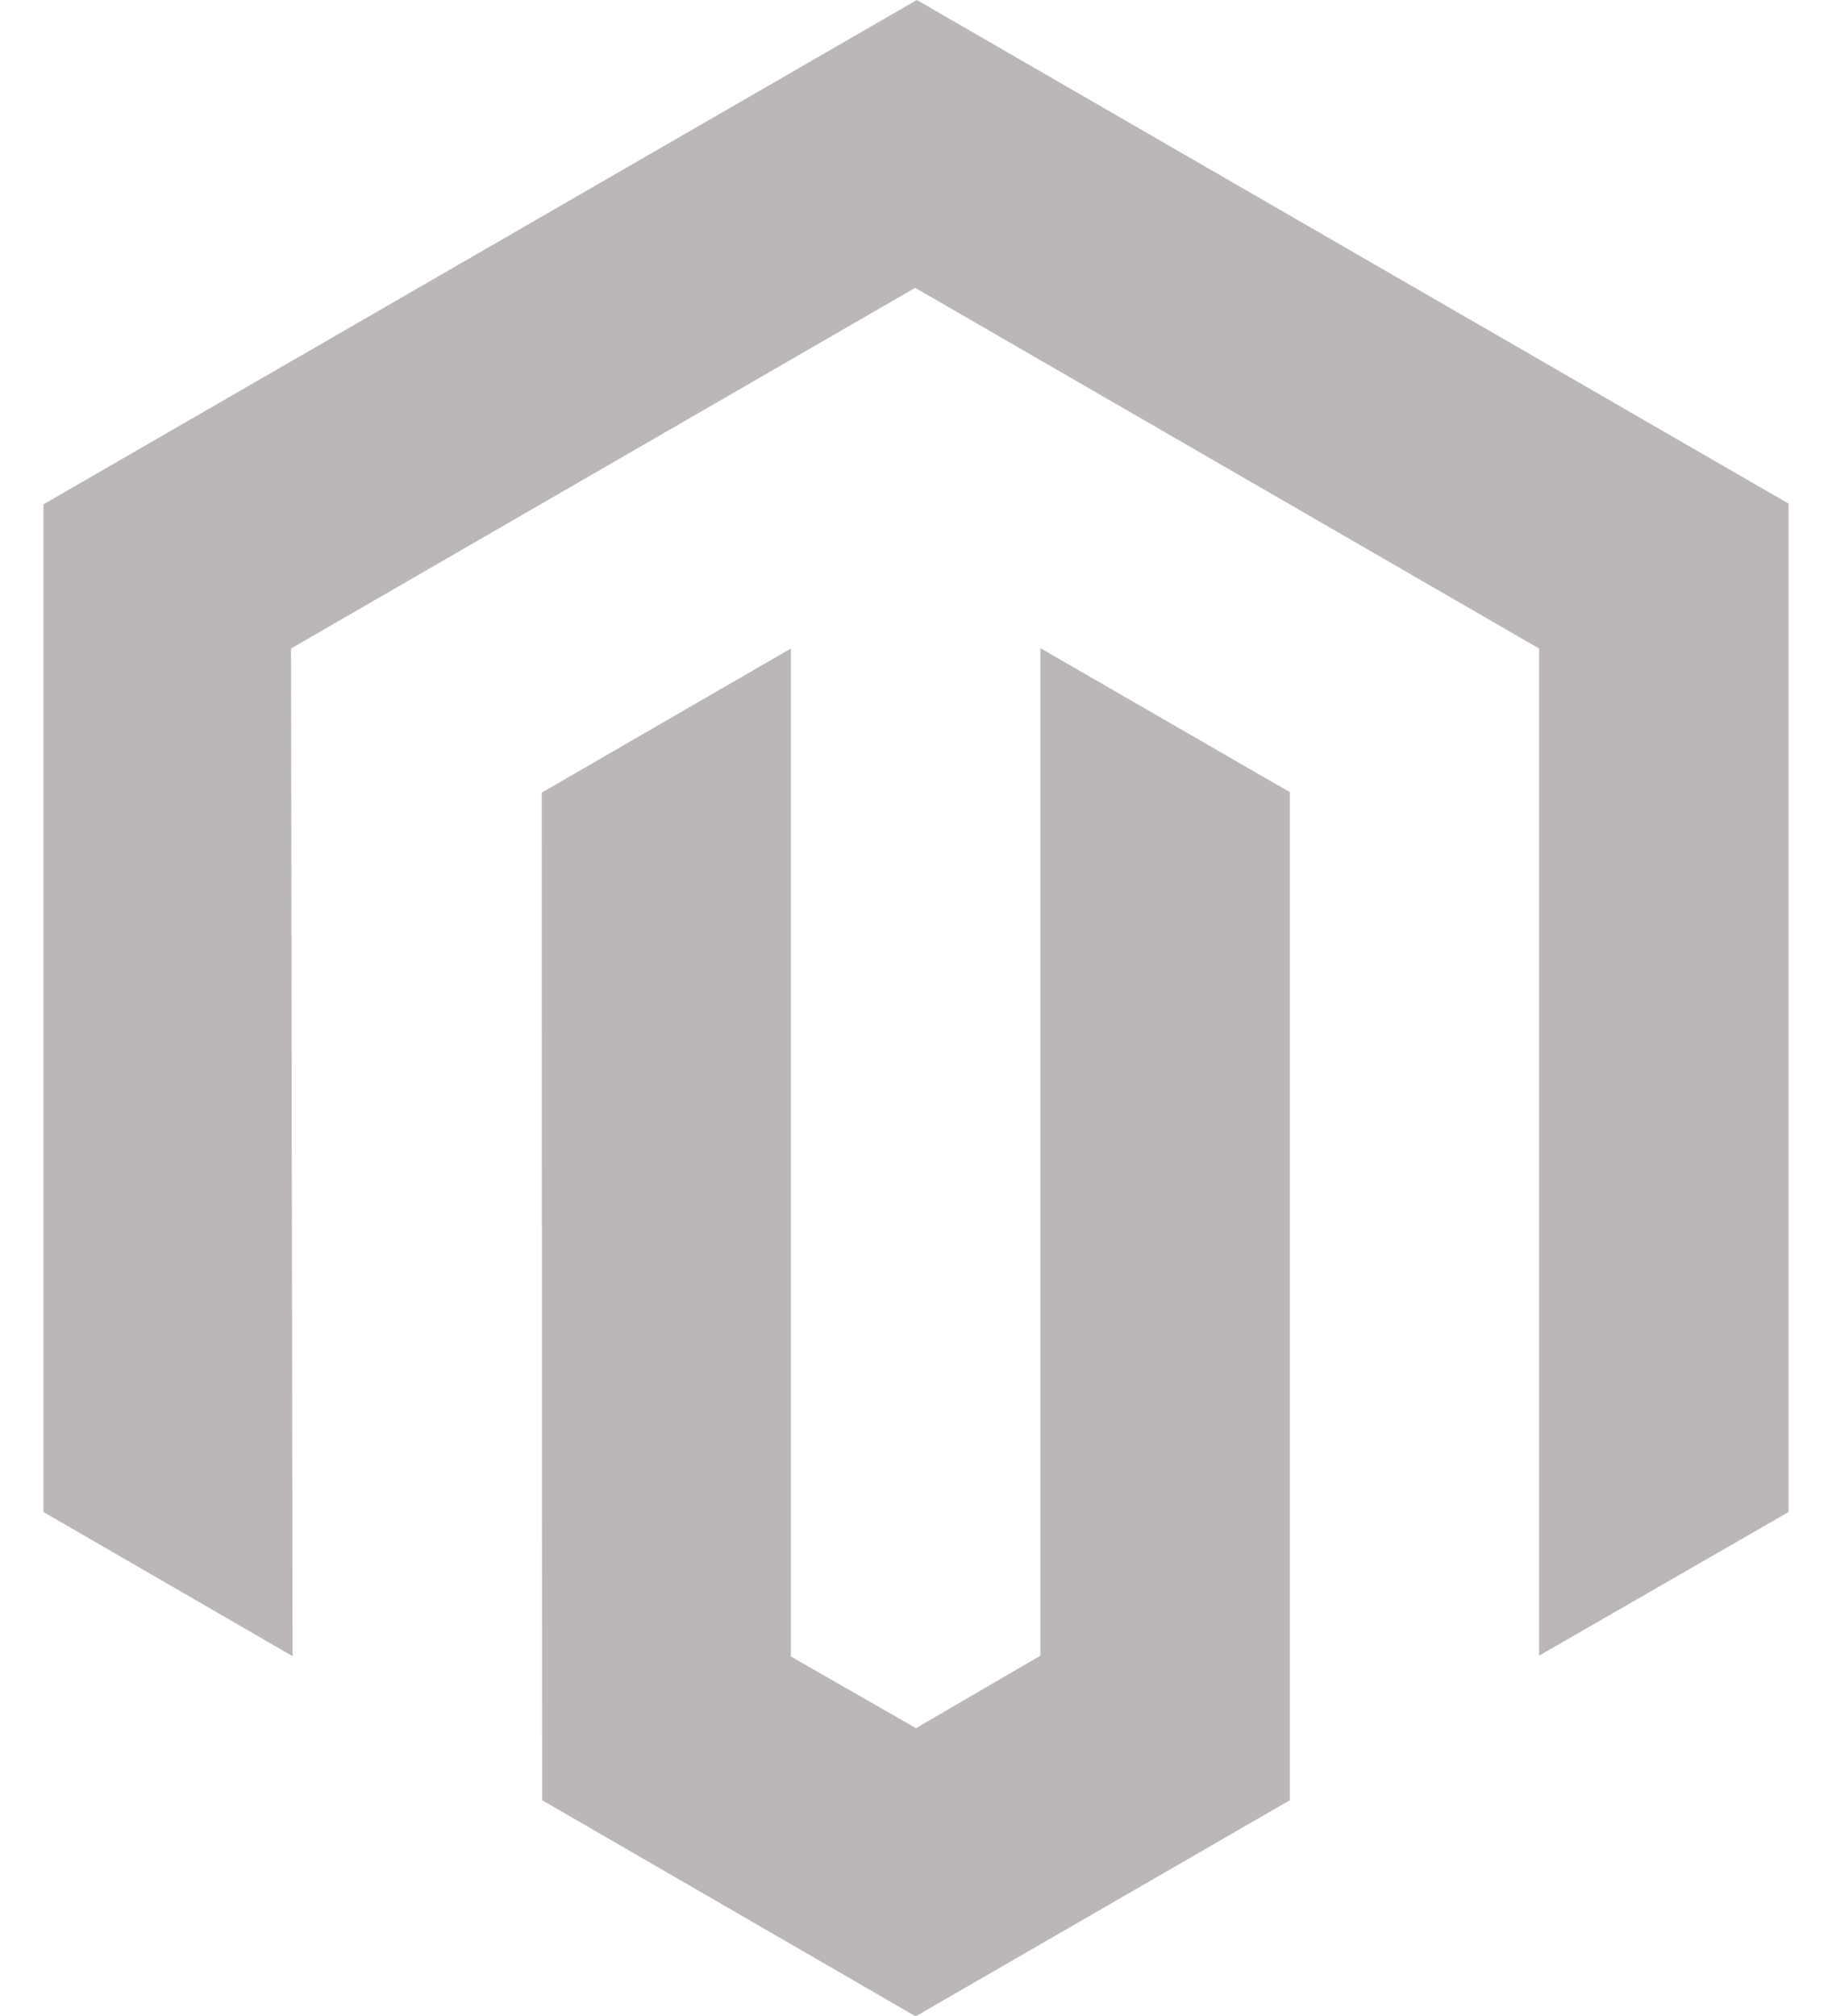 <svg width="20" height="22" viewBox="0 0 20 22" fill="none" xmlns="http://www.w3.org/2000/svg">
<path d="M19.526 5.496V16.5L16.802 18.068V7.077L9.991 3.141L3.177 7.077L3.194 18.073L0.474 16.5V5.504L10.009 0L19.526 5.496ZM11.358 18.068L10 18.859L8.634 18.077V7.077L5.914 8.65L5.918 19.645L9.996 22.004L14.082 19.645V8.645L11.358 7.073V18.068Z" fill="#BBB7B7"/>
</svg>
